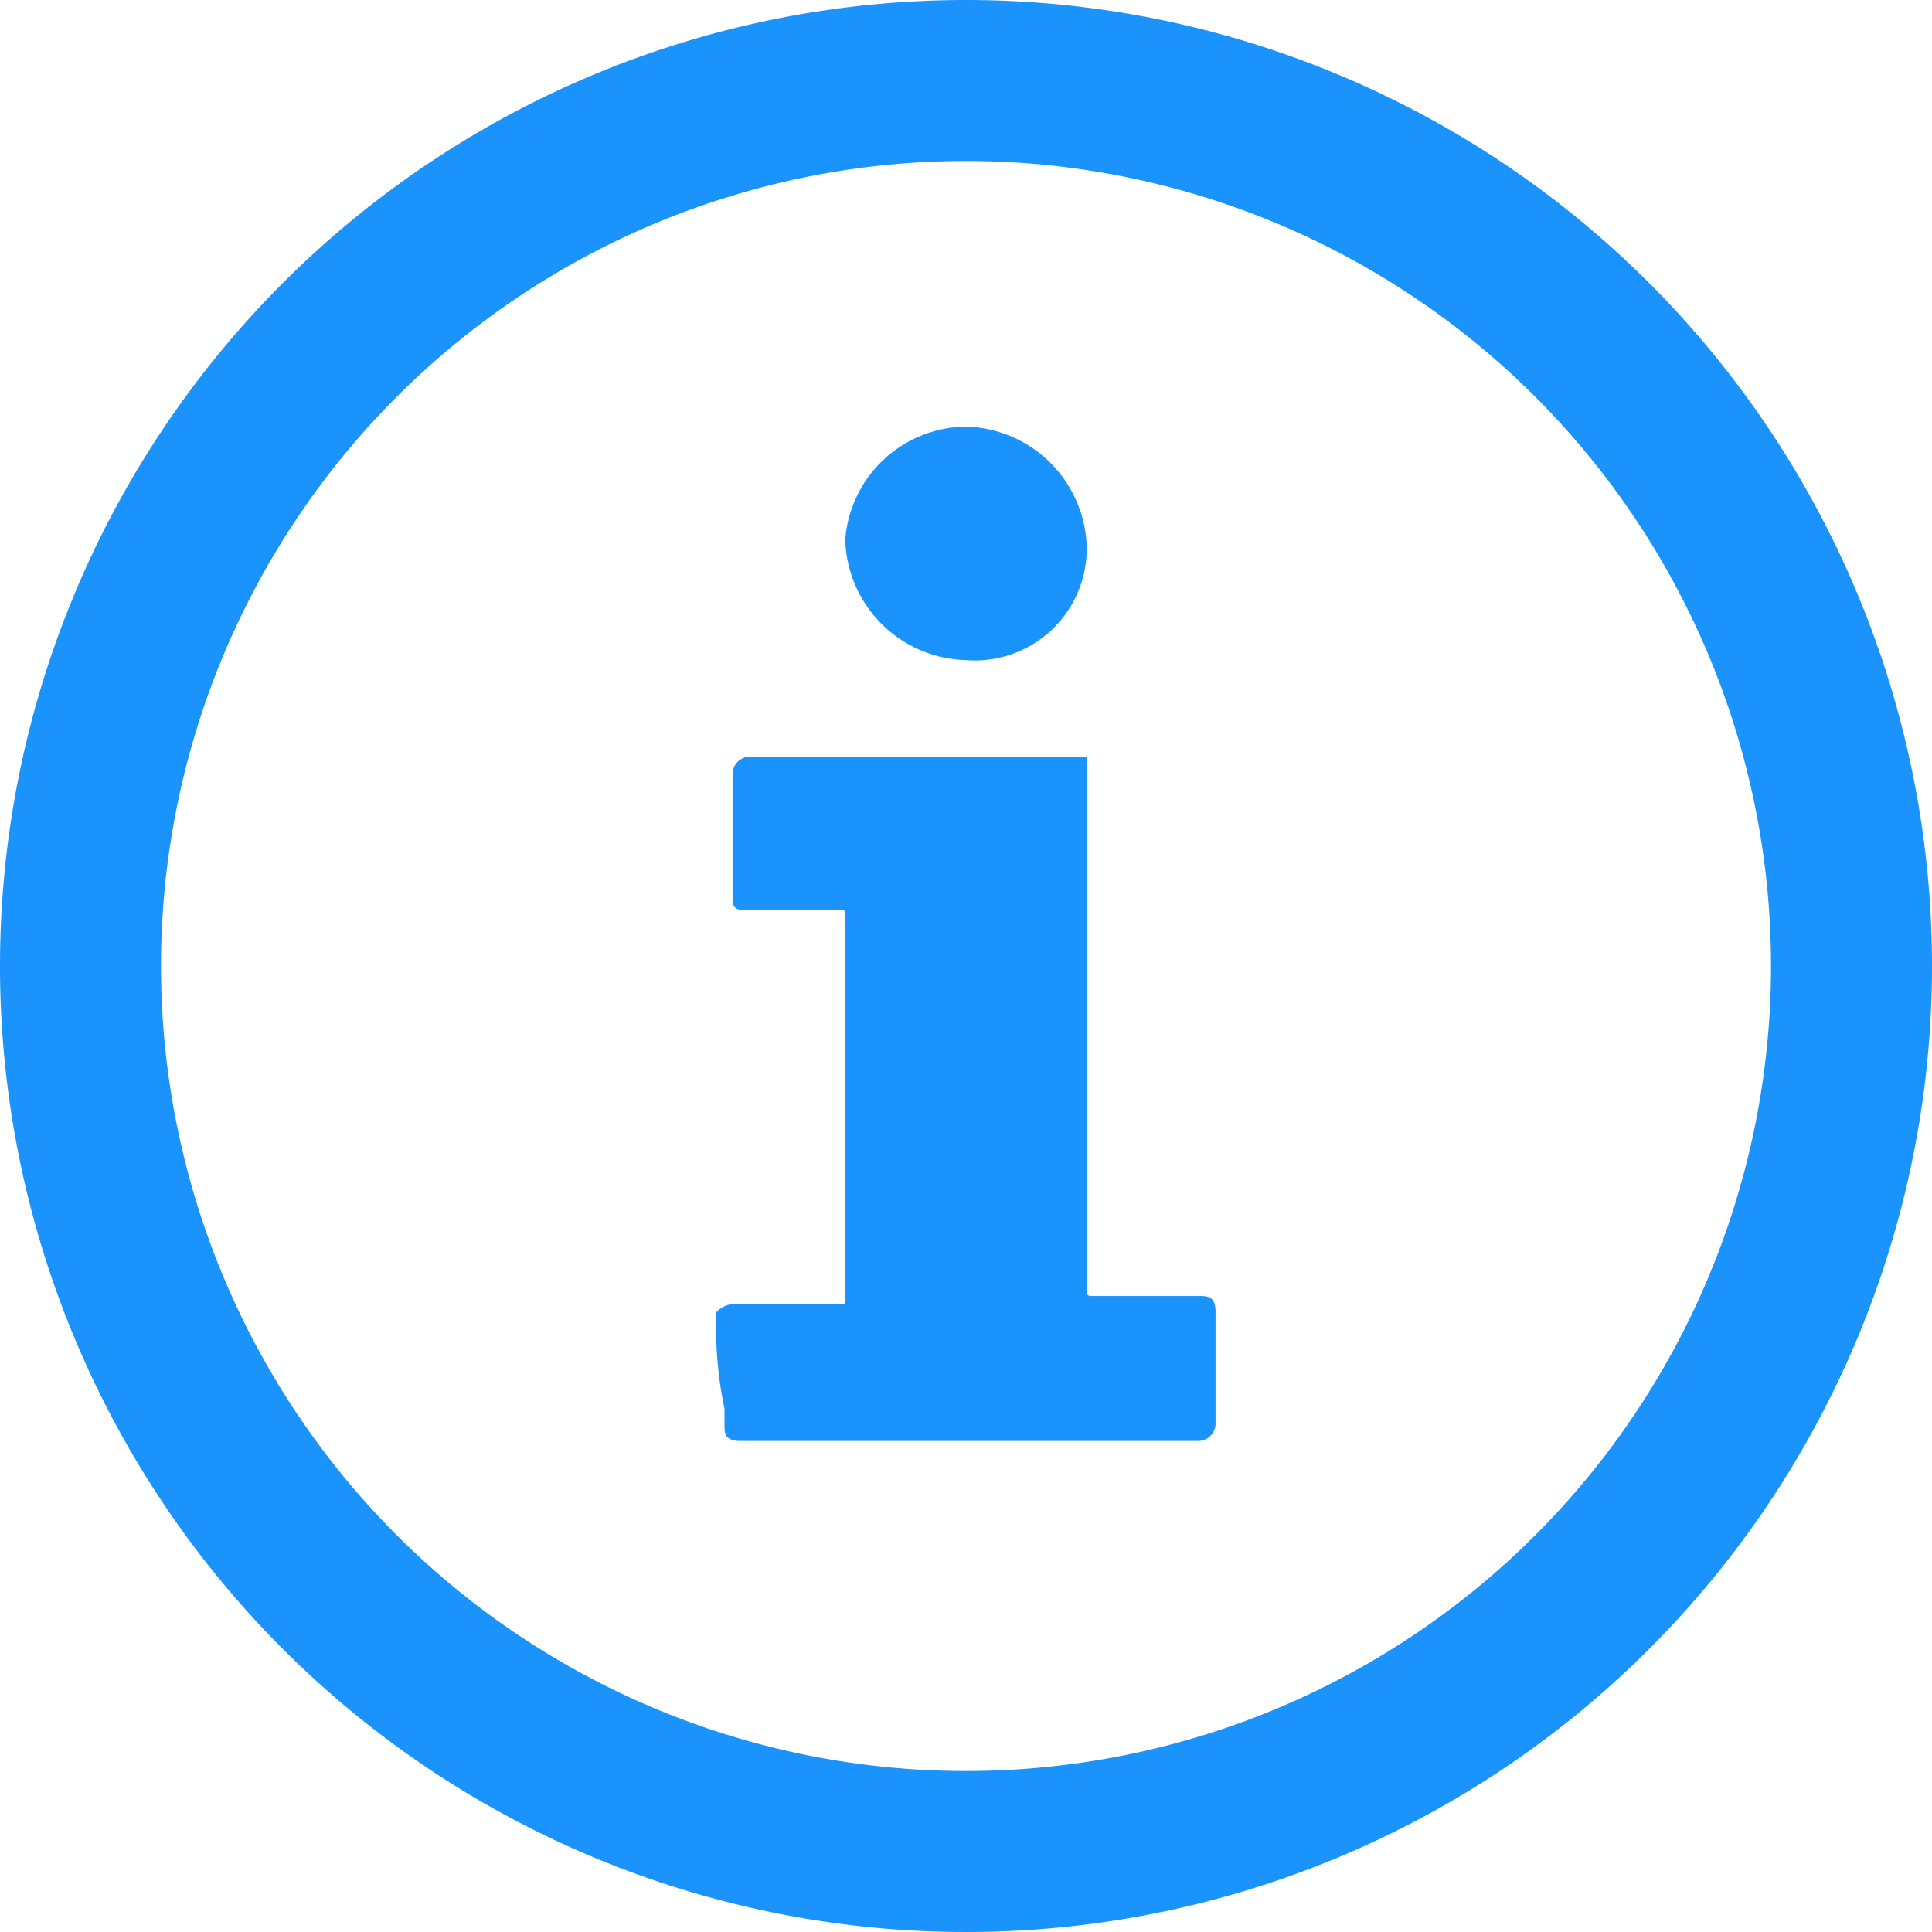 <svg xmlns="http://www.w3.org/2000/svg" viewBox="0 0 24 24">
  <title>General</title>
  <g>
    <path d="M12,0A12,12,0,1,0,24,12,12,12,0,0,0,12,0Zm0,22A10,10,0,1,1,22,12,10,10,0,0,1,12,22Z" fill="#1a93fc"/>
    <path d="M14.9,16.1H13.6c-.1,0-.1,0-.1-.1V9.4H9.3a.22.22,0,0,0-.2.2v1.6a.1.1,0,0,0,.1.1h1.2c.1,0,.1,0,.1.1v4.8H9.1a.31.31,0,0,0-.2.1A4.87,4.87,0,0,0,9,17.5v.2c0,.1,0,.2.2.2h5.7a.22.22,0,0,0,.2-.2V16.3C15.1,16.1,15,16.1,14.9,16.1Z" fill="#1a93fc"/>
    <path d="M12,8.2a1.39,1.39,0,0,0,1.5-1.4A1.54,1.54,0,0,0,12,5.3a1.52,1.52,0,0,0-1.5,1.4A1.54,1.54,0,0,0,12,8.2Z" fill="#1a93fc"/>
  </g>
</svg>
